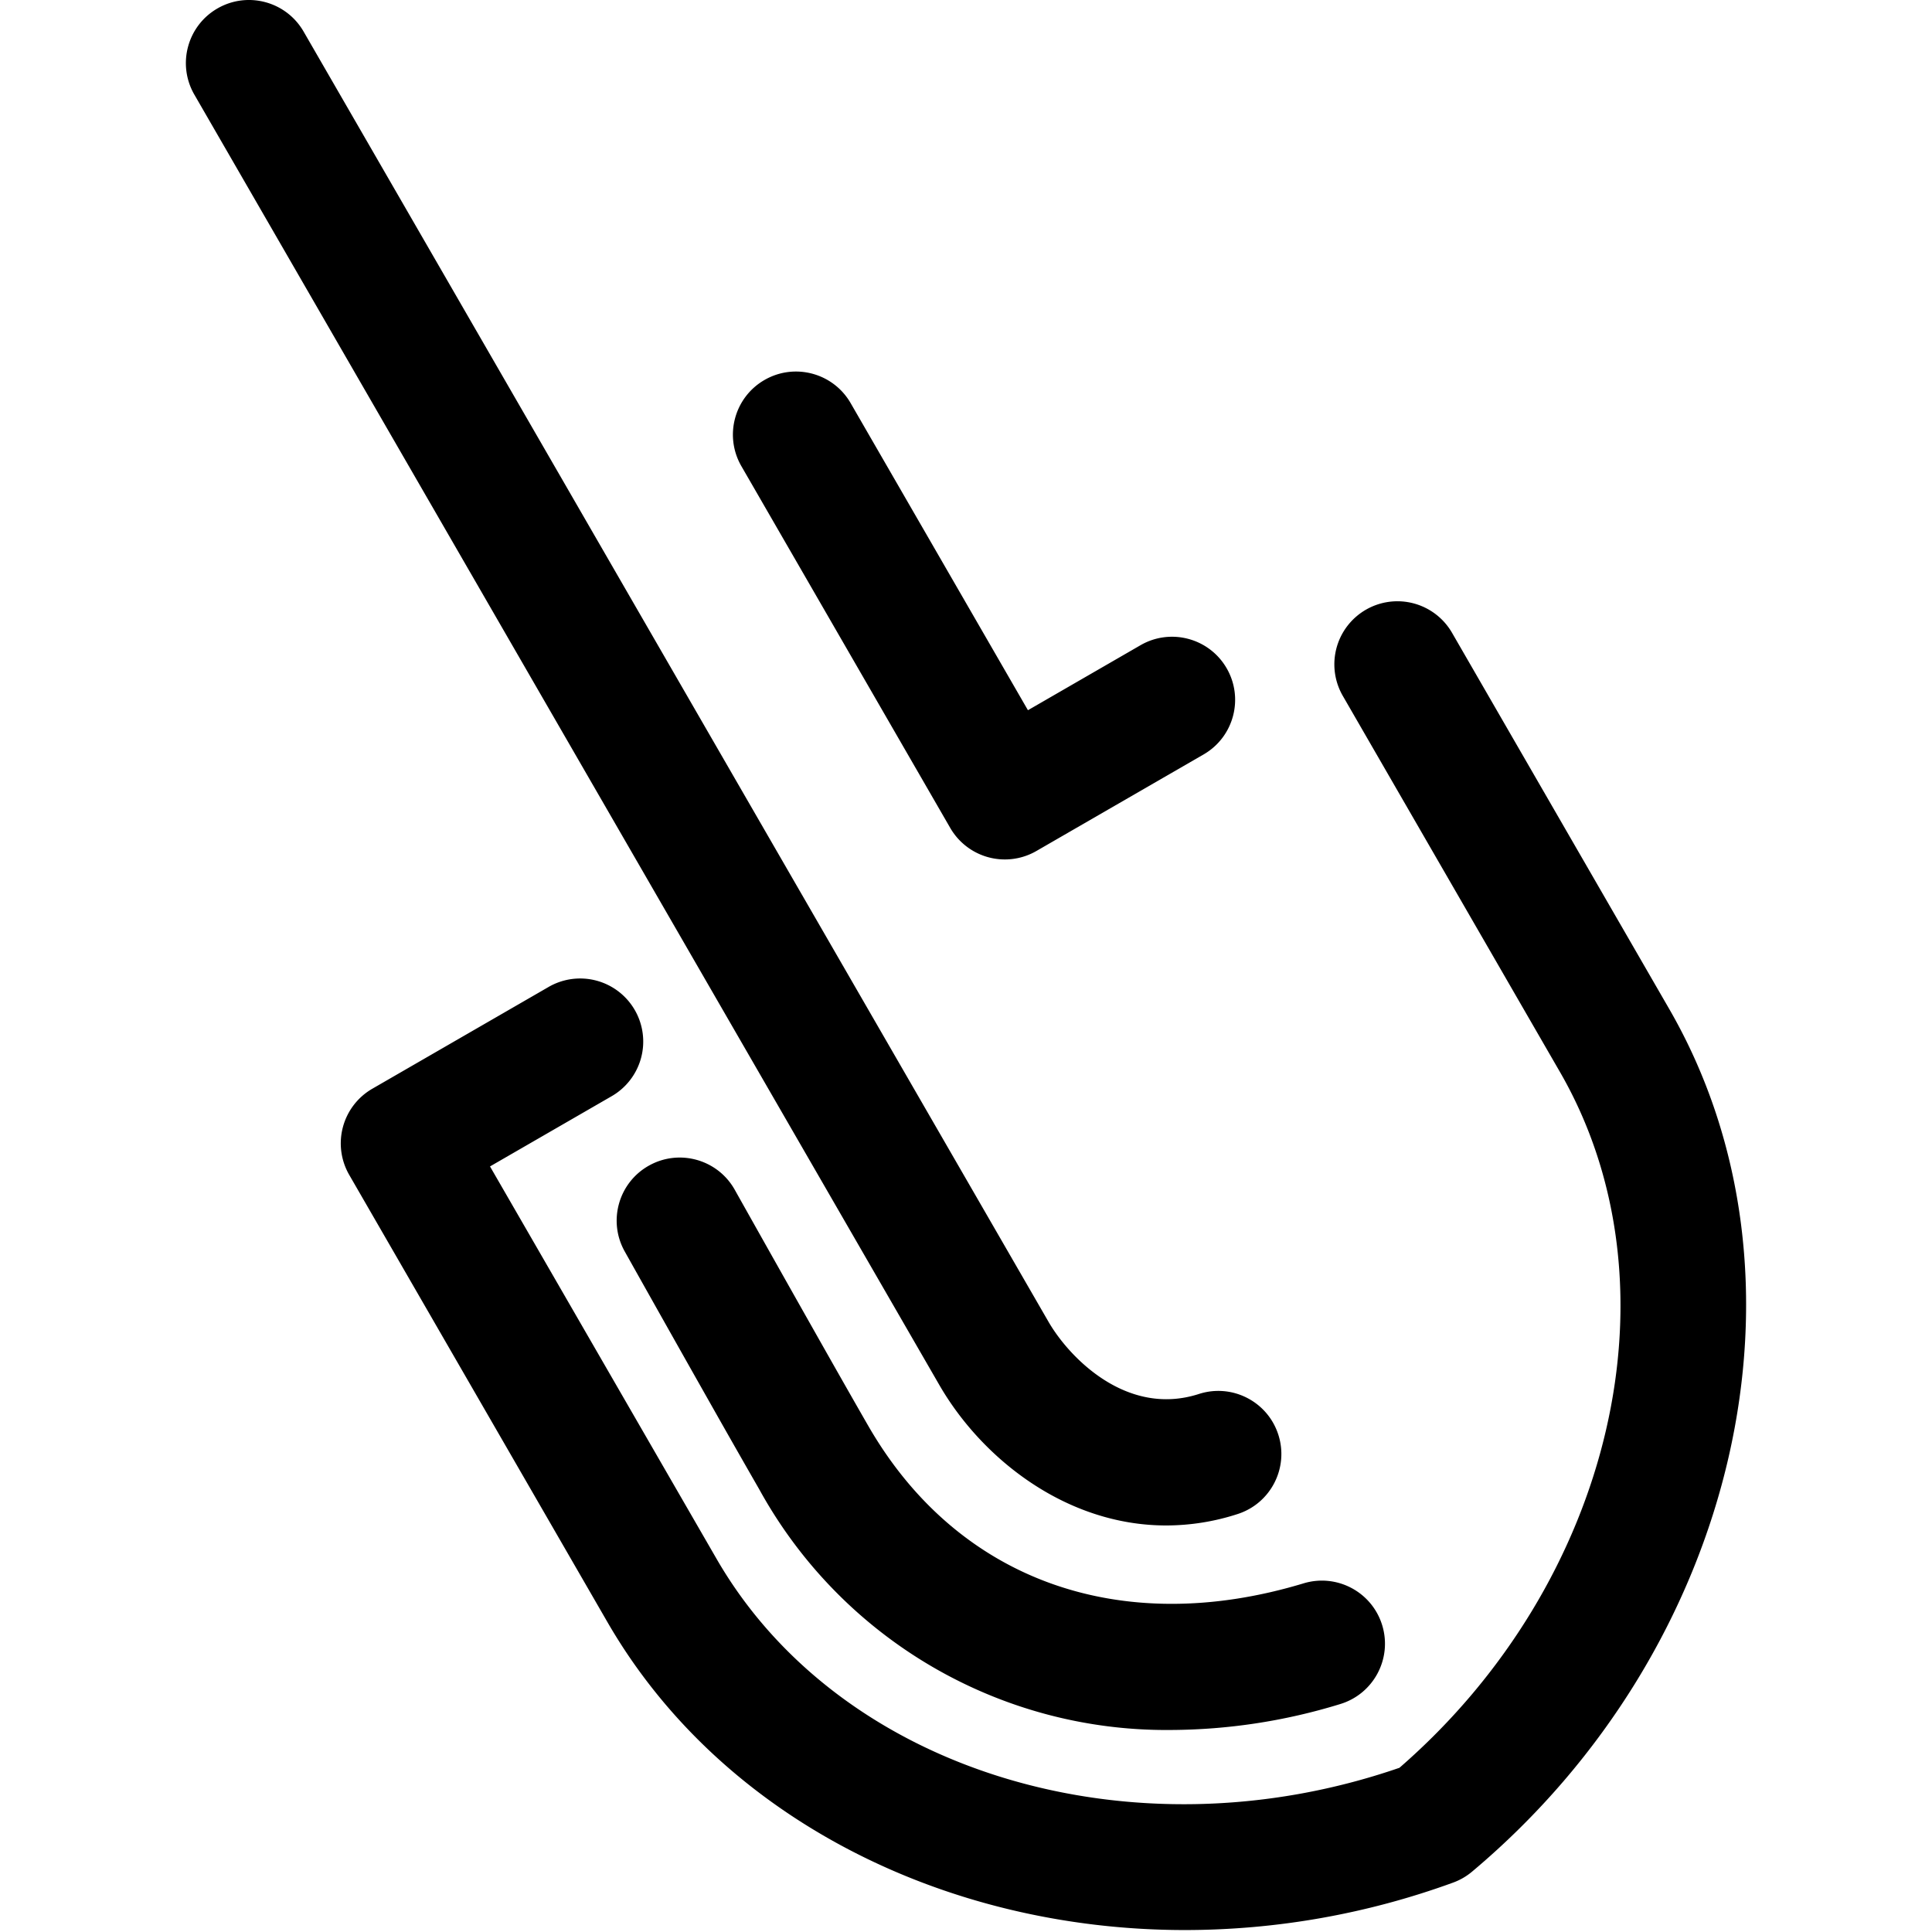 <svg viewBox="0 0 256 317" xmlns="http://www.w3.org/2000/svg" height="1em" width="1em">
  <path d="M198.814 98.655a10.349 10.349 0 0 1 8.975 5.244l35.586 61.635c25.367 43.937 11.463 104.796-32.341 141.562a10.331 10.331 0 0 1-3.116 1.8 128.641 128.641 0 0 1-43.96 7.784c-39.453 0-76.278-18.462-94.807-50.556l-42.35-73.35a10.348 10.348 0 0 1 3.788-14.136l28.846-16.655a10.349 10.349 0 1 1 10.349 17.924L49.9 191.387l37.175 64.388c20.152 34.905 68.066 49.46 112.043 34.282 35.13-30.495 46.485-79.27 26.334-114.174l-35.586-61.635a10.349 10.349 0 0 1 8.948-15.593Zm-108.74 96.59c.12.216 6.66 11.866 12.895 22.894l.583 1.032c3.298 5.832 6.45 11.381 8.448 14.842 14.574 25.244 41.265 34.887 71.401 25.778 5.472-1.653 11.247 1.443 12.9 6.914 1.652 5.472-1.444 11.247-6.915 12.9a95.73 95.73 0 0 1-27.672 4.247 76.222 76.222 0 0 1-67.639-39.49 2209.073 2209.073 0 0 1-8.391-14.737l-.576-1.018-.577-1.022-.579-1.023-.578-1.023-.576-1.02a7893.27 7893.27 0 0 1-10.805-19.202c-2.782-4.993-.989-11.296 4.004-14.077 4.993-2.781 11.295-.988 14.077 4.005ZM19.272 5.105l122.265 211.771c3.335 5.774 12.789 15.683 24.682 11.845 5.44-1.754 11.272 1.235 13.025 6.675 1.753 5.44-1.236 11.272-6.676 13.025a38.083 38.083 0 0 1-11.719 1.875c-16.345 0-30.2-10.884-37.236-23.07L1.348 15.454C-1.455 10.51.253 4.23 5.176 1.388 10.098-1.454 16.39.206 19.272 5.106Zm89.756 60.963 29.135 50.463 18.53-10.7c4.945-2.812 11.234-1.105 14.078 3.821 2.845 4.927 1.18 11.226-3.729 14.103L139.55 139.63a10.35 10.35 0 0 1-4.812 1.381l-.364.006-.324-.005a10.35 10.35 0 0 1-8.637-5.169L91.104 76.417c-2.803-4.945-1.095-11.225 3.828-14.067 4.922-2.842 11.215-1.182 14.096 3.718Z" fill="currentColor"/>
</svg>
